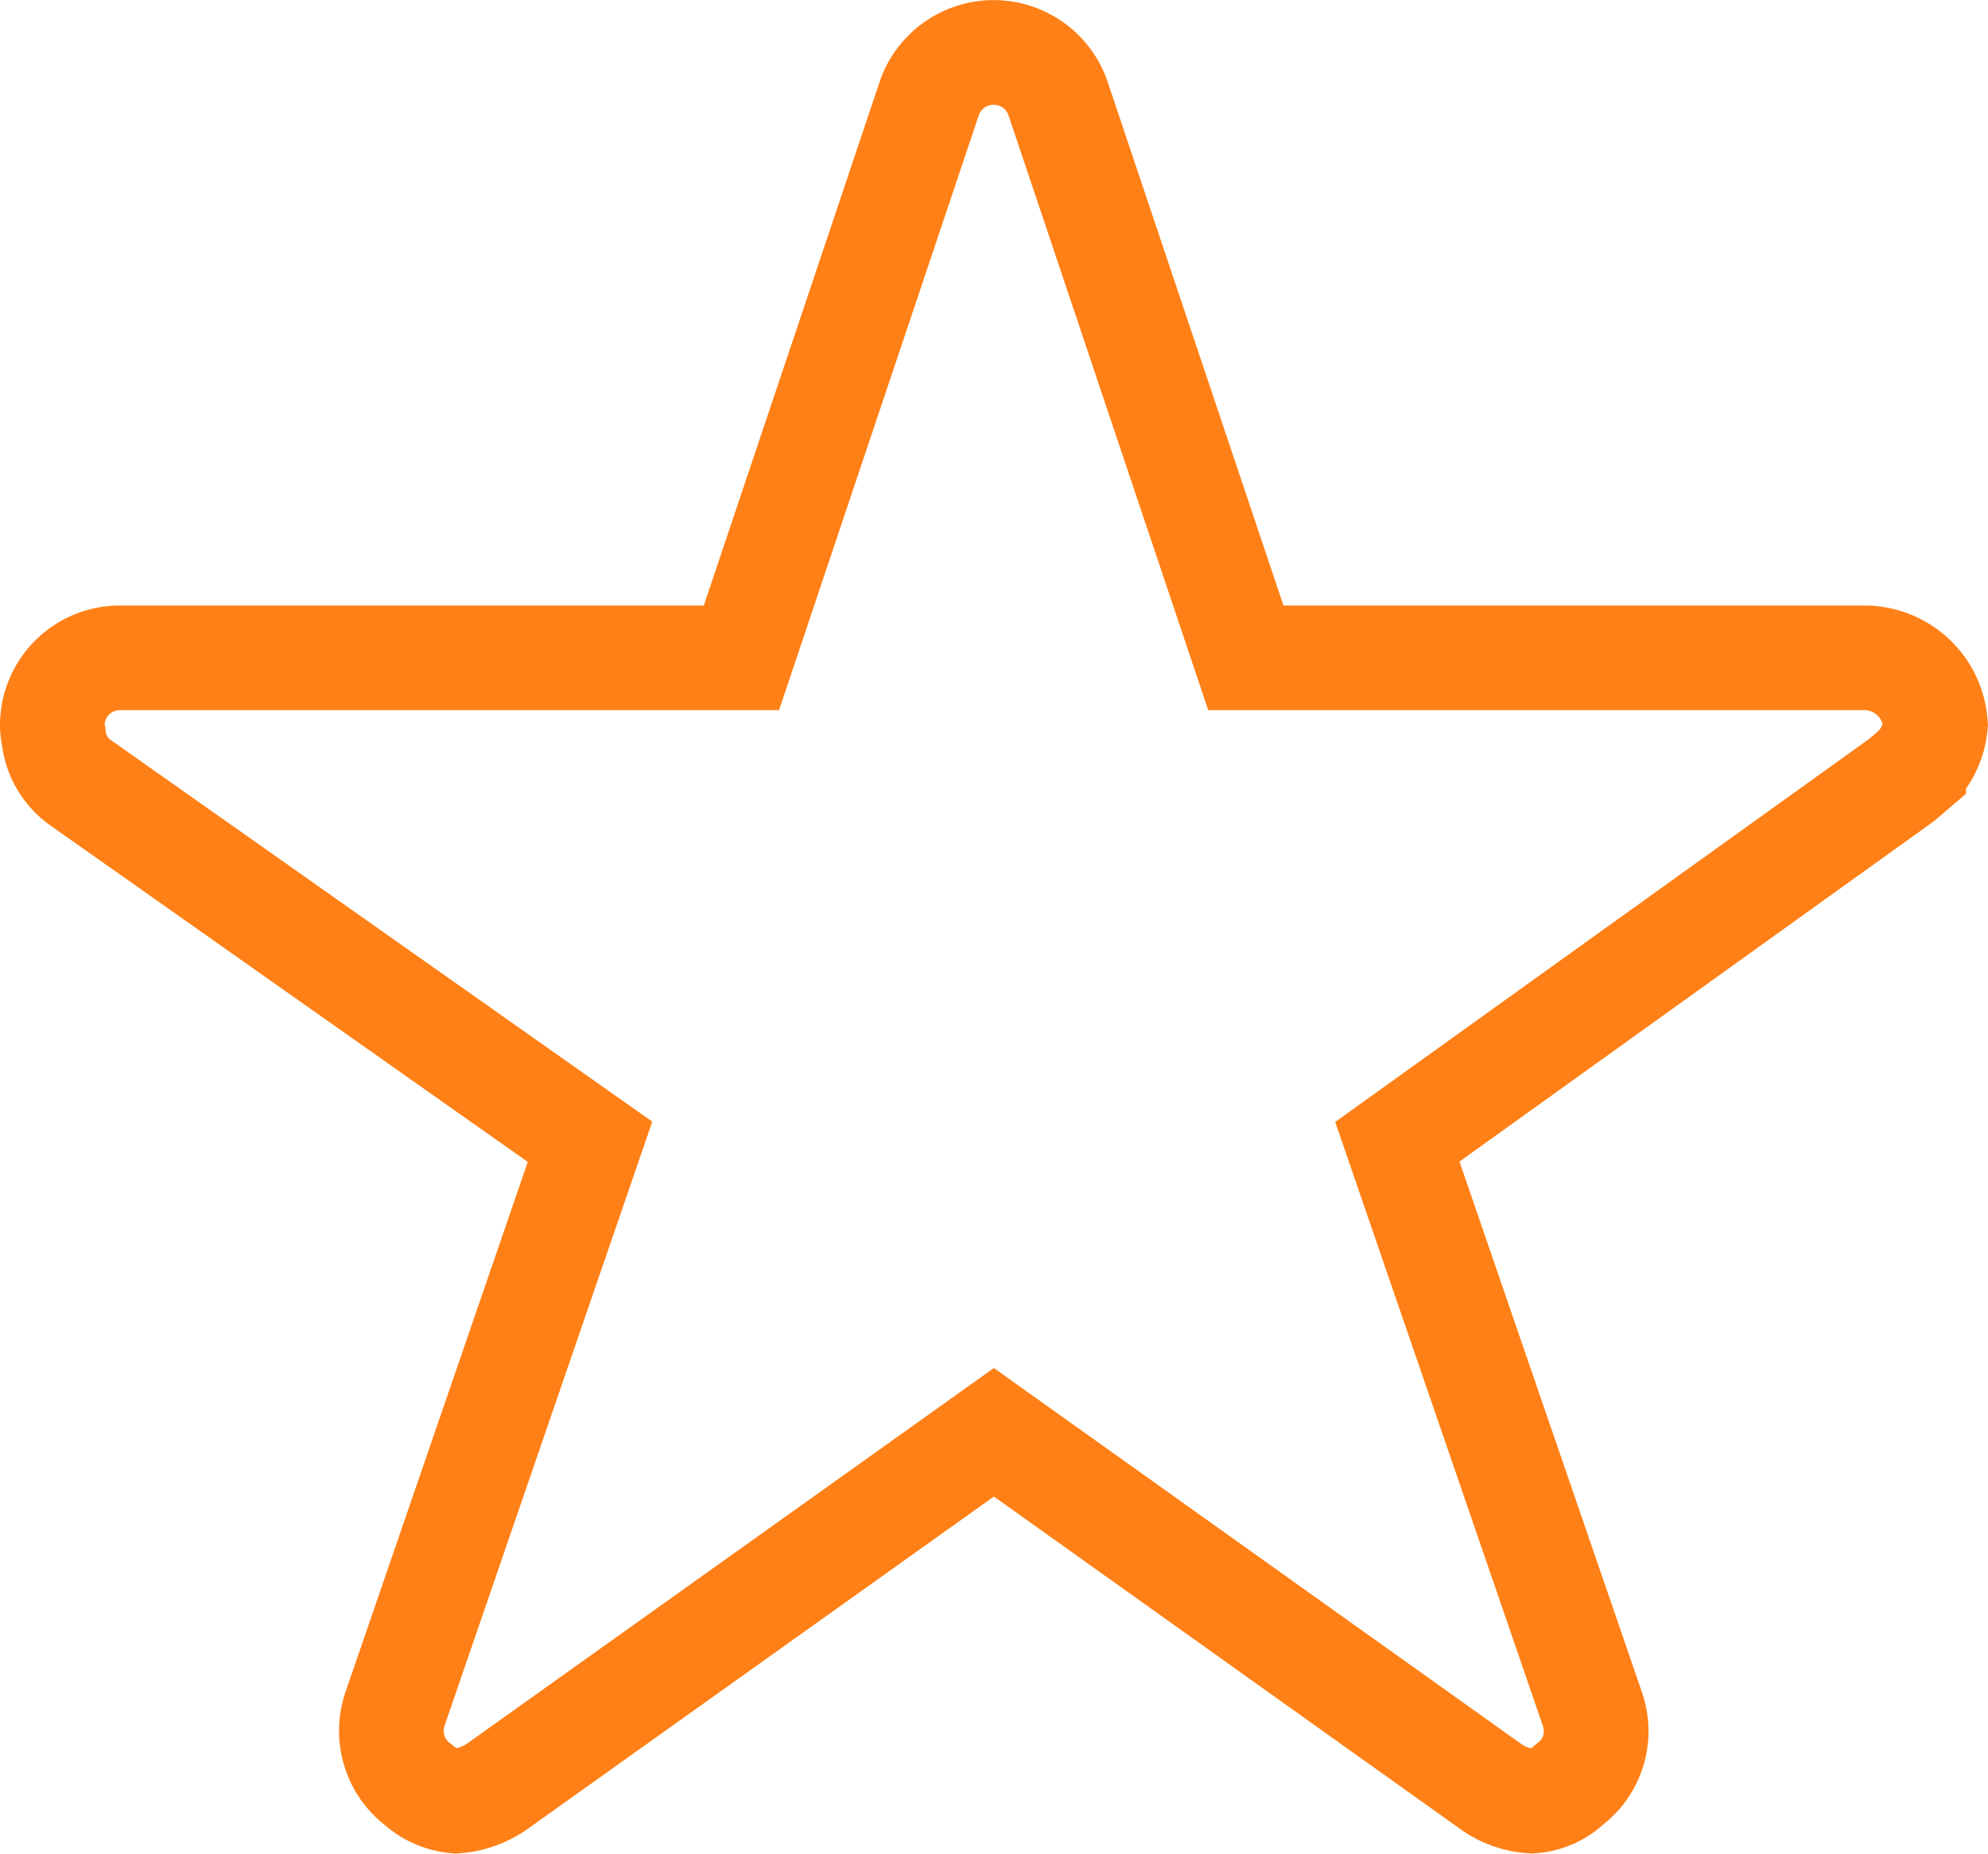 <svg xmlns="http://www.w3.org/2000/svg" width="19" height="17.714" viewBox="0 0 19 17.714">
  <path id="Icon_ionic-ios-star" data-name="Icon ionic-ios-star" d="M19.567,9.161h-5.91l-1.8-5.36a.651.651,0,0,0-1.221,0l-1.8,5.36H2.893A.645.645,0,0,0,2.25,9.8a.472.472,0,0,0,.012.108.618.618,0,0,0,.269.454l4.858,3.423-1.864,5.42a.645.645,0,0,0,.221.723.622.622,0,0,0,.362.157.788.788,0,0,0,.4-.145l4.741-3.379,4.741,3.379a.753.753,0,0,0,.4.145.577.577,0,0,0,.358-.157.637.637,0,0,0,.221-.723l-1.864-5.42,4.817-3.455.117-.1a.674.674,0,0,0,.209-.43A.68.68,0,0,0,19.567,9.161Z" transform="translate(-1.75 -2.875)" fill="none" stroke="#ff8016" stroke-width="1"/>
</svg>
